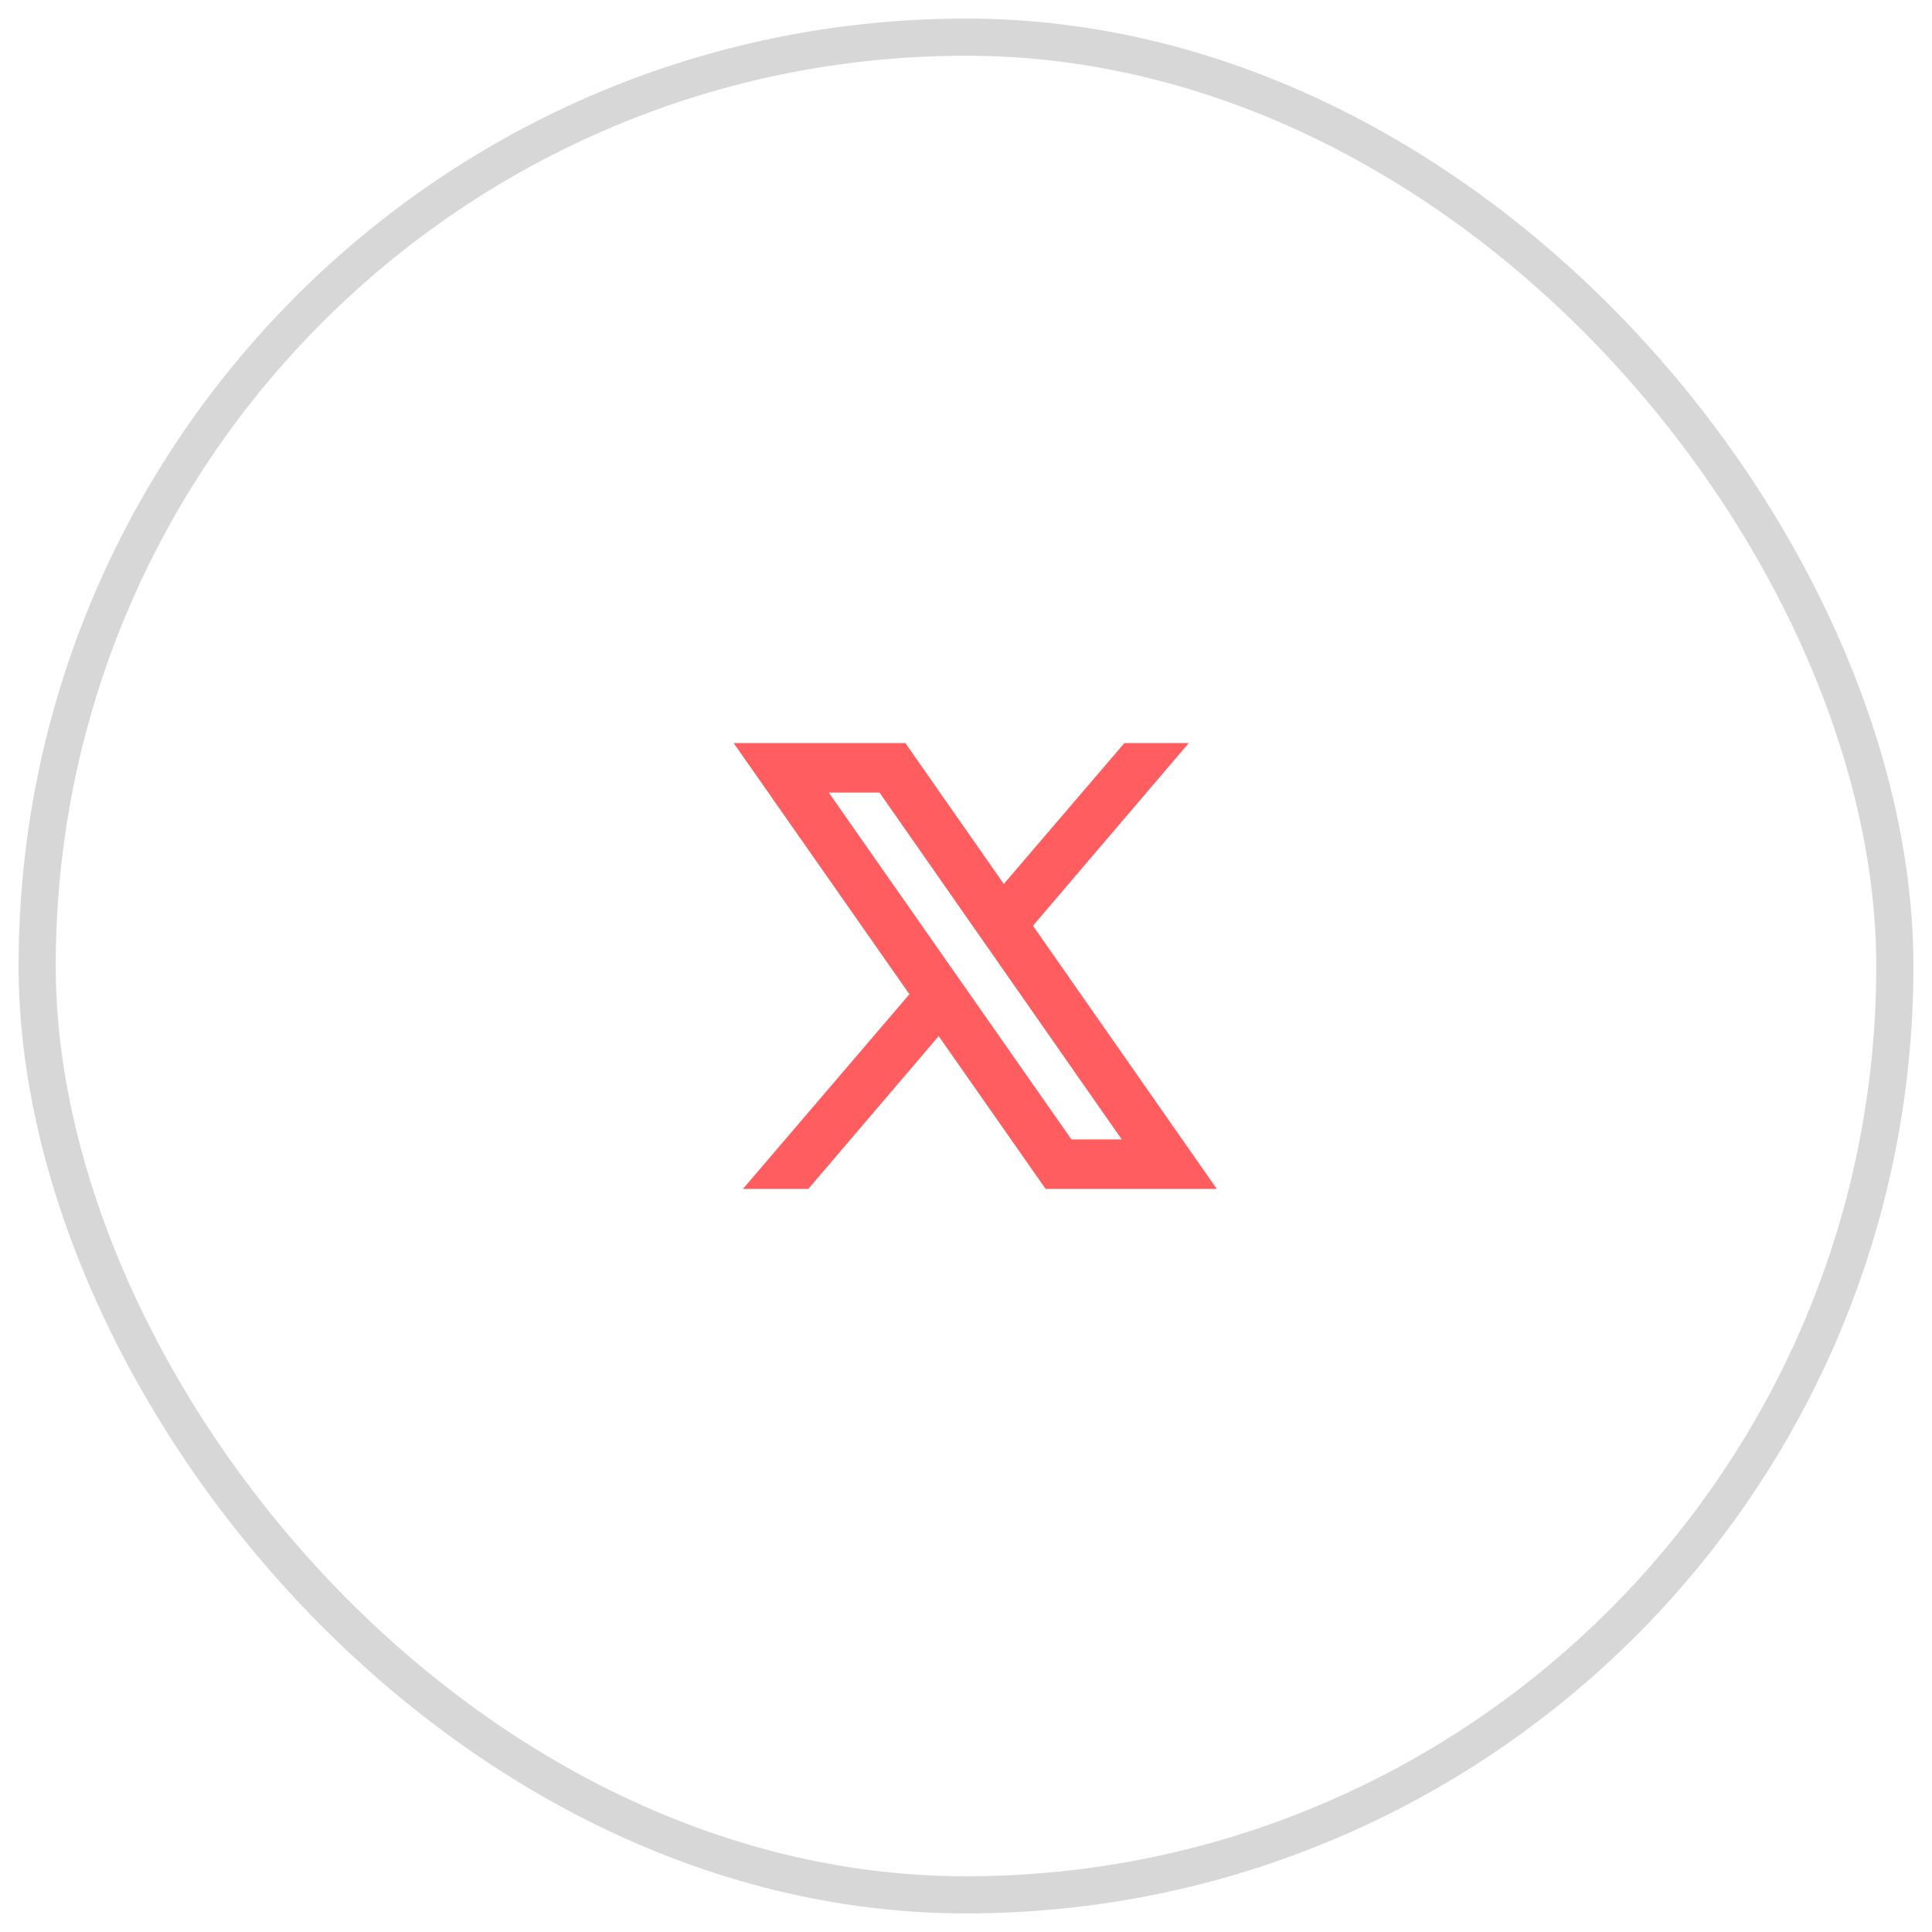 <?xml version="1.0" encoding="UTF-8"?> <svg xmlns="http://www.w3.org/2000/svg" width="52" height="52" viewBox="0 0 52 52" fill="none"><rect x="1" y="1" width="50" height="50" rx="25" stroke="#D7D7D7"></rect><path d="M19.747 20L24.477 26.76L19.996 32H21.756L25.265 27.887L28.143 32H32.75L27.802 24.917L31.996 20H30.263L27.017 23.792L24.368 20L19.747 20ZM22.307 21.333H23.673L30.191 30.667H28.837L22.307 21.333Z" fill="#FF5D5F"></path></svg> 